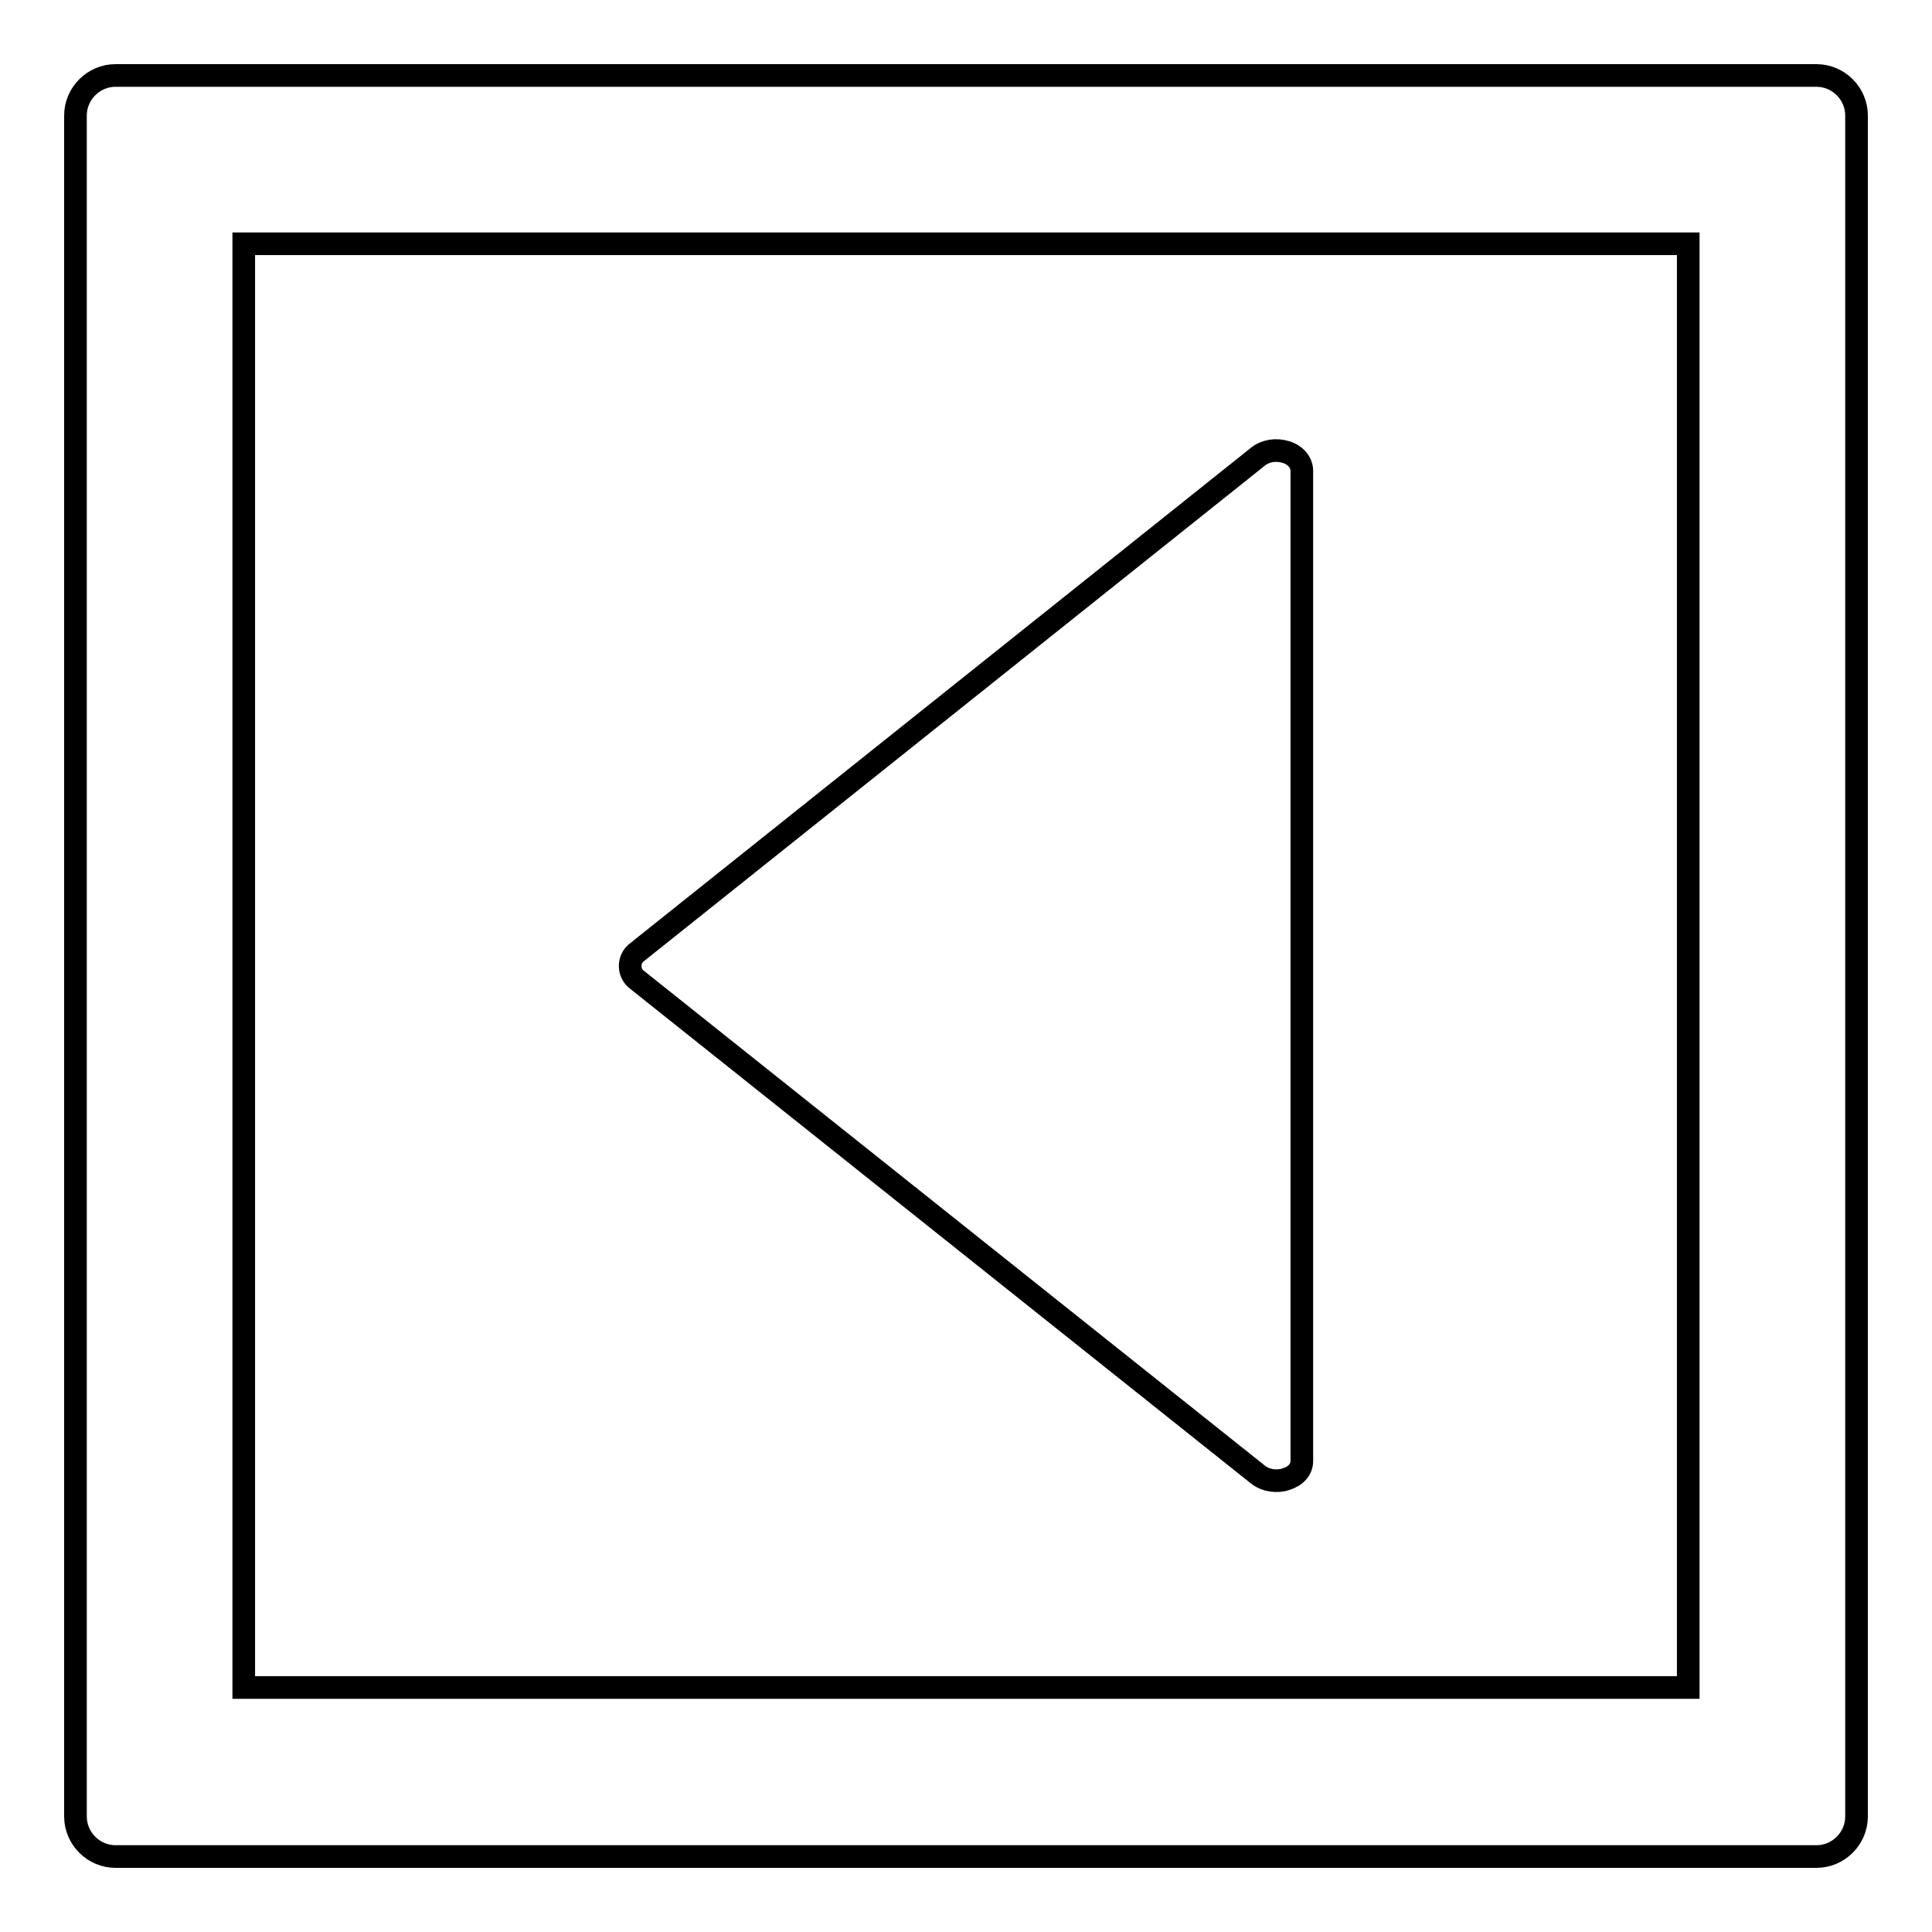 <?xml version="1.0" encoding="utf-8"?>
<!-- Svg Vector Icons : http://www.onlinewebfonts.com/icon -->
<!DOCTYPE svg PUBLIC "-//W3C//DTD SVG 1.1//EN" "http://www.w3.org/Graphics/SVG/1.1/DTD/svg11.dtd">
<svg version="1.1" xmlns="http://www.w3.org/2000/svg" xmlns:xlink="http://www.w3.org/1999/xlink" x="0px" y="0px" viewBox="0 0 256 256" enable-background="new 0 0 256 256" xml:space="preserve">
<g><g><g><g><path stroke-width="3" fill-opacity="0" stroke="#000000"  d="M10,15.3v225.4c0,2.9,2.4,5.3,5.3,5.3h225.4c2.9,0,5.3-2.4,5.3-5.3V15.3c0-2.9-2.4-5.3-5.3-5.3H15.3C12.4,10,10,12.4,10,15.3z M223.7,32.3v191.3H32.3V32.3H223.7z"/><path stroke-width="3" fill-opacity="0" stroke="#000000"  d="M172.5,193.6V62.4c0-1.1-0.8-2.1-2.1-2.5c-1.3-0.4-2.7-0.2-3.7,0.6l-82.2,65.6c-0.7,0.5-1,1.2-1,1.9c0,0.7,0.3,1.4,1,1.9l82.2,65.5c1,0.8,2.5,1,3.7,0.6C171.7,195.6,172.5,194.7,172.5,193.6z"/></g></g><g></g><g></g><g></g><g></g><g></g><g></g><g></g><g></g><g></g><g></g><g></g><g></g><g></g><g></g><g></g></g></g>
</svg>